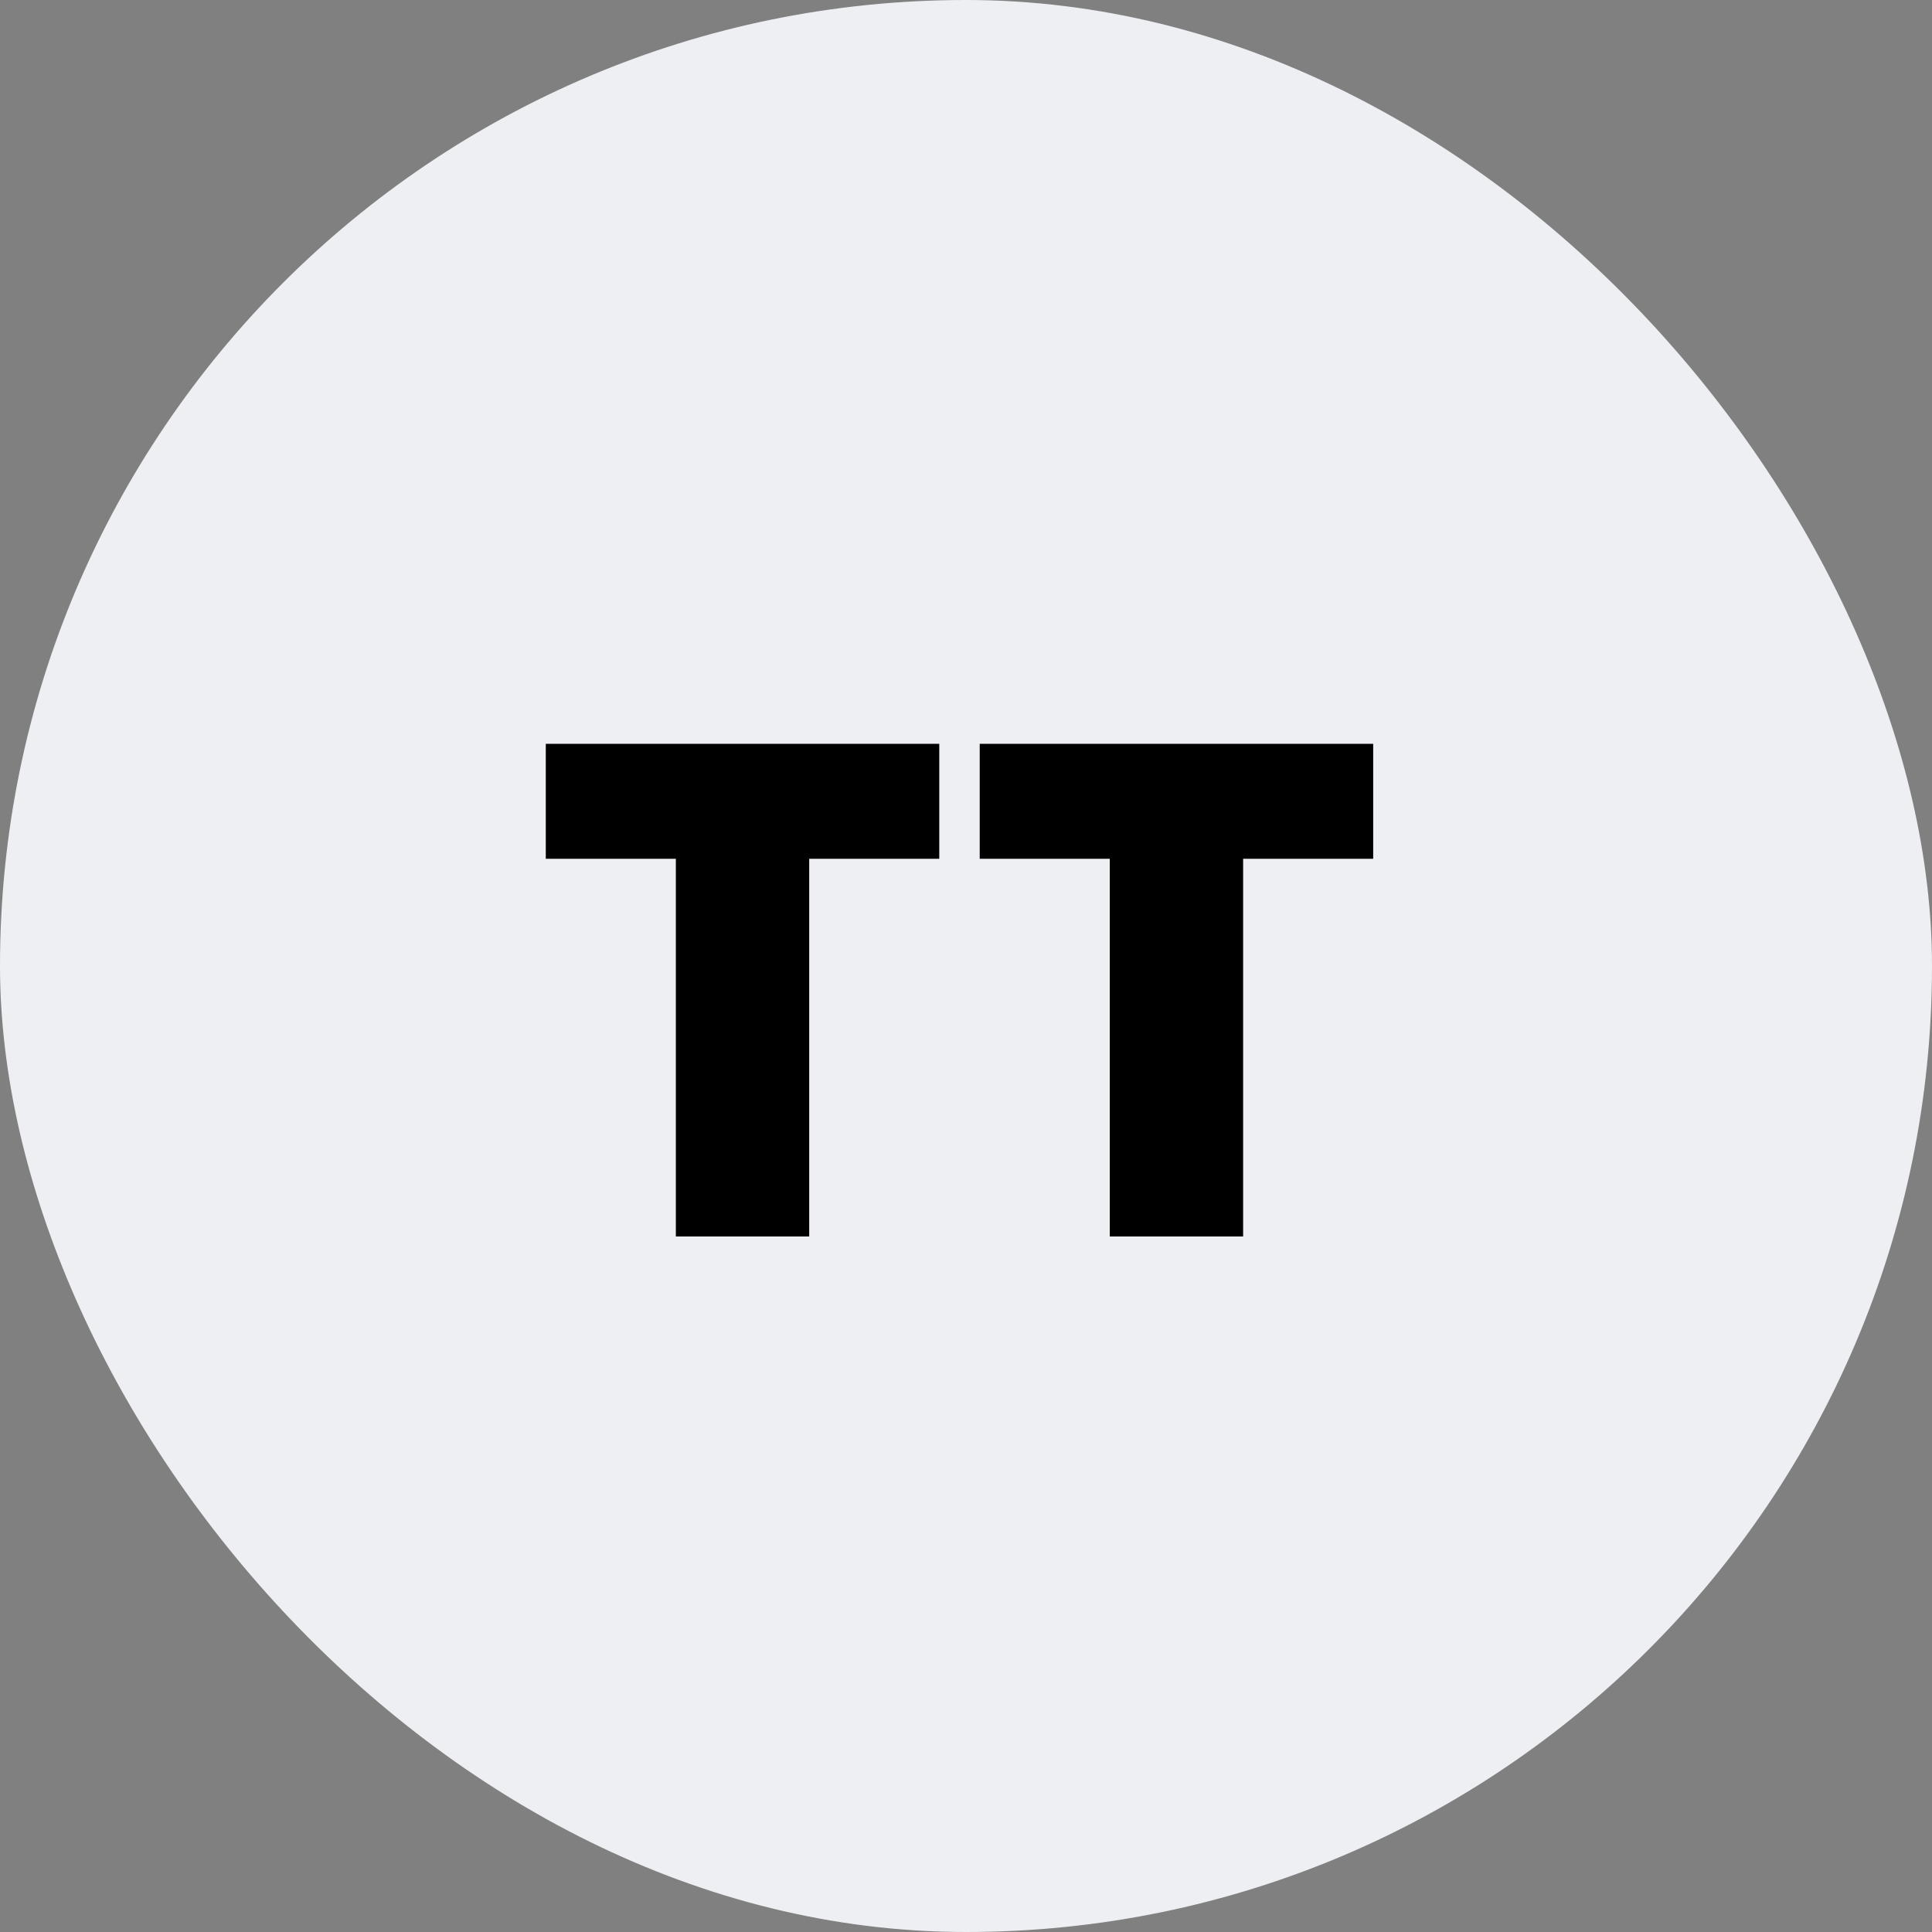 <svg width="50" height="50" viewBox="0 0 50 50" fill="none" xmlns="http://www.w3.org/2000/svg">
<rect x="0" y="0" width="50" height="50" fill="#808080" stroke="none"/>
<rect width="50" height="50" rx="25" fill="#EDEFF3"/>
<path d="M28.721 32V22.225H25.355V19.25H35.538V22.225H32.172V32H28.721Z" fill="black"/>
<path d="M17.491 32V22.225H14.125V19.25H24.308V22.225H20.942V32H17.491Z" fill="black"/>
</svg>

